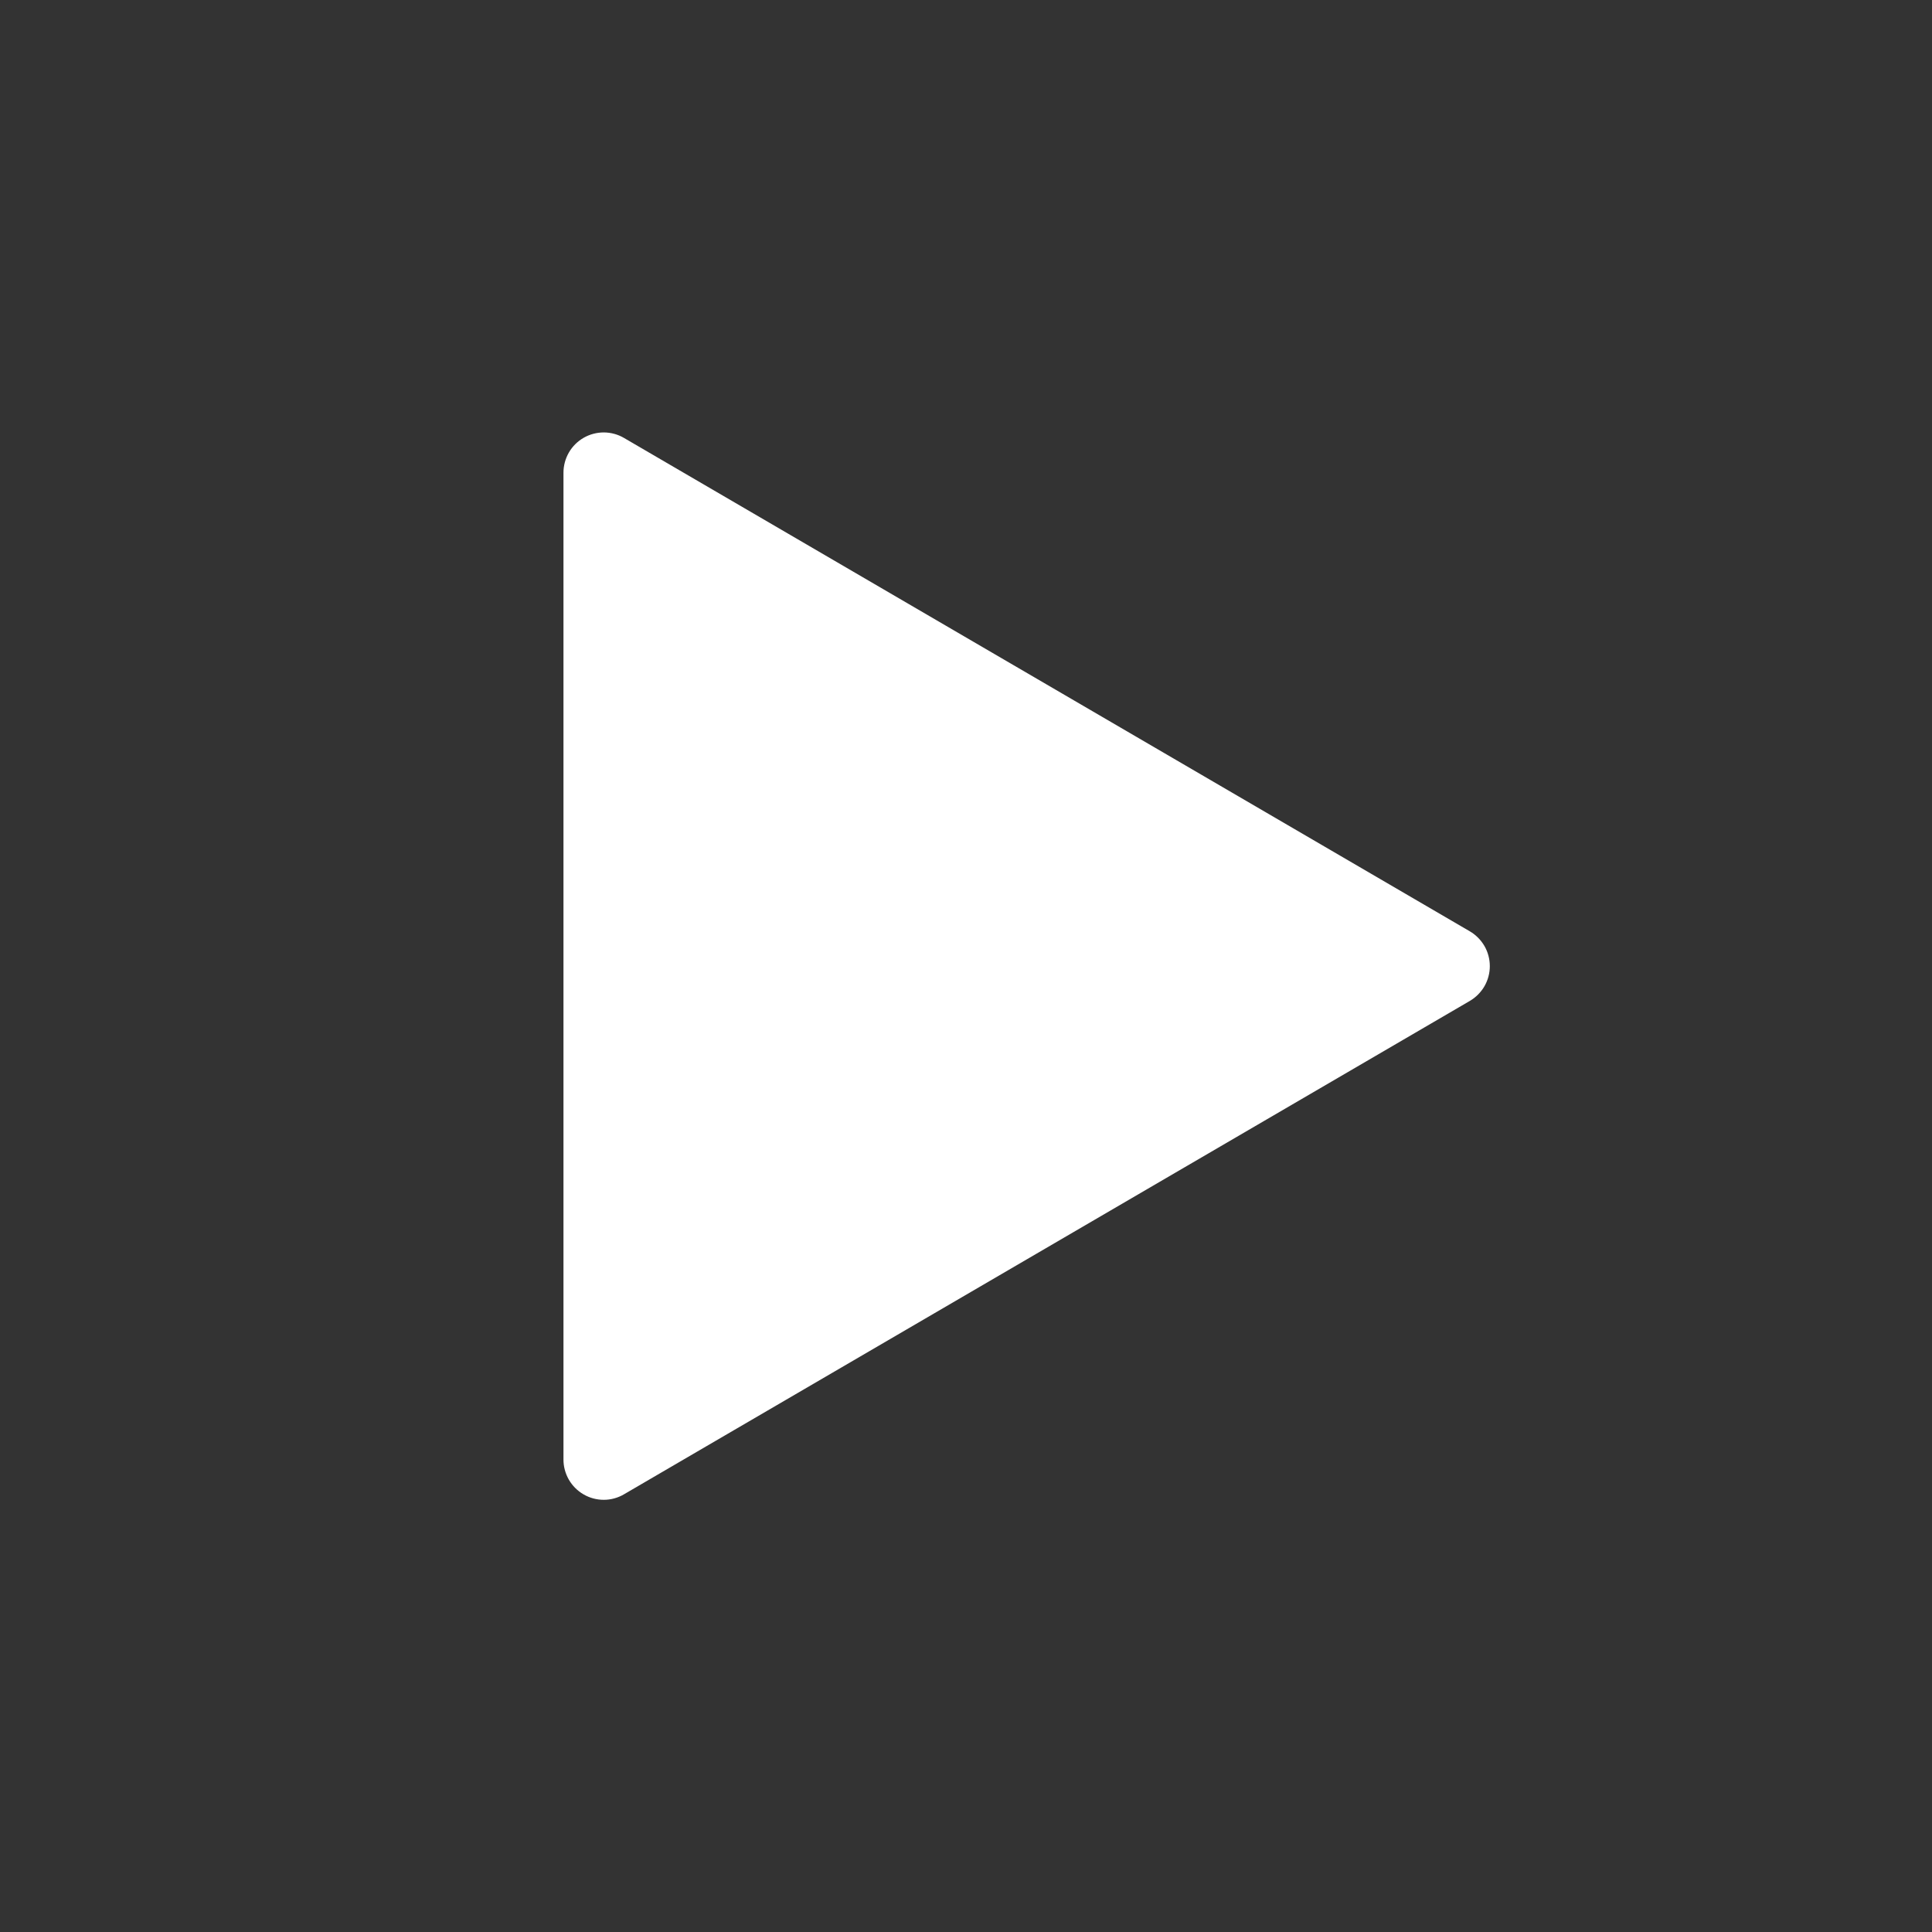 <svg width="40" height="40" viewBox="0 0 40 40" fill="none" xmlns="http://www.w3.org/2000/svg">
<rect x="0" y="0" width="40" height="40" fill="#333333" stroke="none"/>
<g clip-path="url(#clip0_1298_40946)">
<path d="M12.919 9.067L30.433 19.283C30.558 19.357 30.662 19.462 30.735 19.588C30.807 19.714 30.845 19.857 30.845 20.003C30.845 20.148 30.807 20.291 30.735 20.417C30.662 20.543 30.558 20.648 30.433 20.722L12.919 30.938C12.793 31.012 12.648 31.052 12.501 31.052C12.354 31.052 12.21 31.014 12.083 30.94C11.956 30.867 11.85 30.761 11.777 30.634C11.704 30.506 11.665 30.362 11.666 30.215V9.787C11.666 9.64 11.705 9.496 11.778 9.369C11.851 9.242 11.957 9.137 12.084 9.064C12.211 8.991 12.356 8.953 12.502 8.953C12.649 8.954 12.793 8.993 12.919 9.067Z" fill="white"/>
</g>
<defs>
<clipPath id="clip0_1298_40946">
<rect width="40" height="40" fill="white"/>
</clipPath>
</defs>
</svg>
